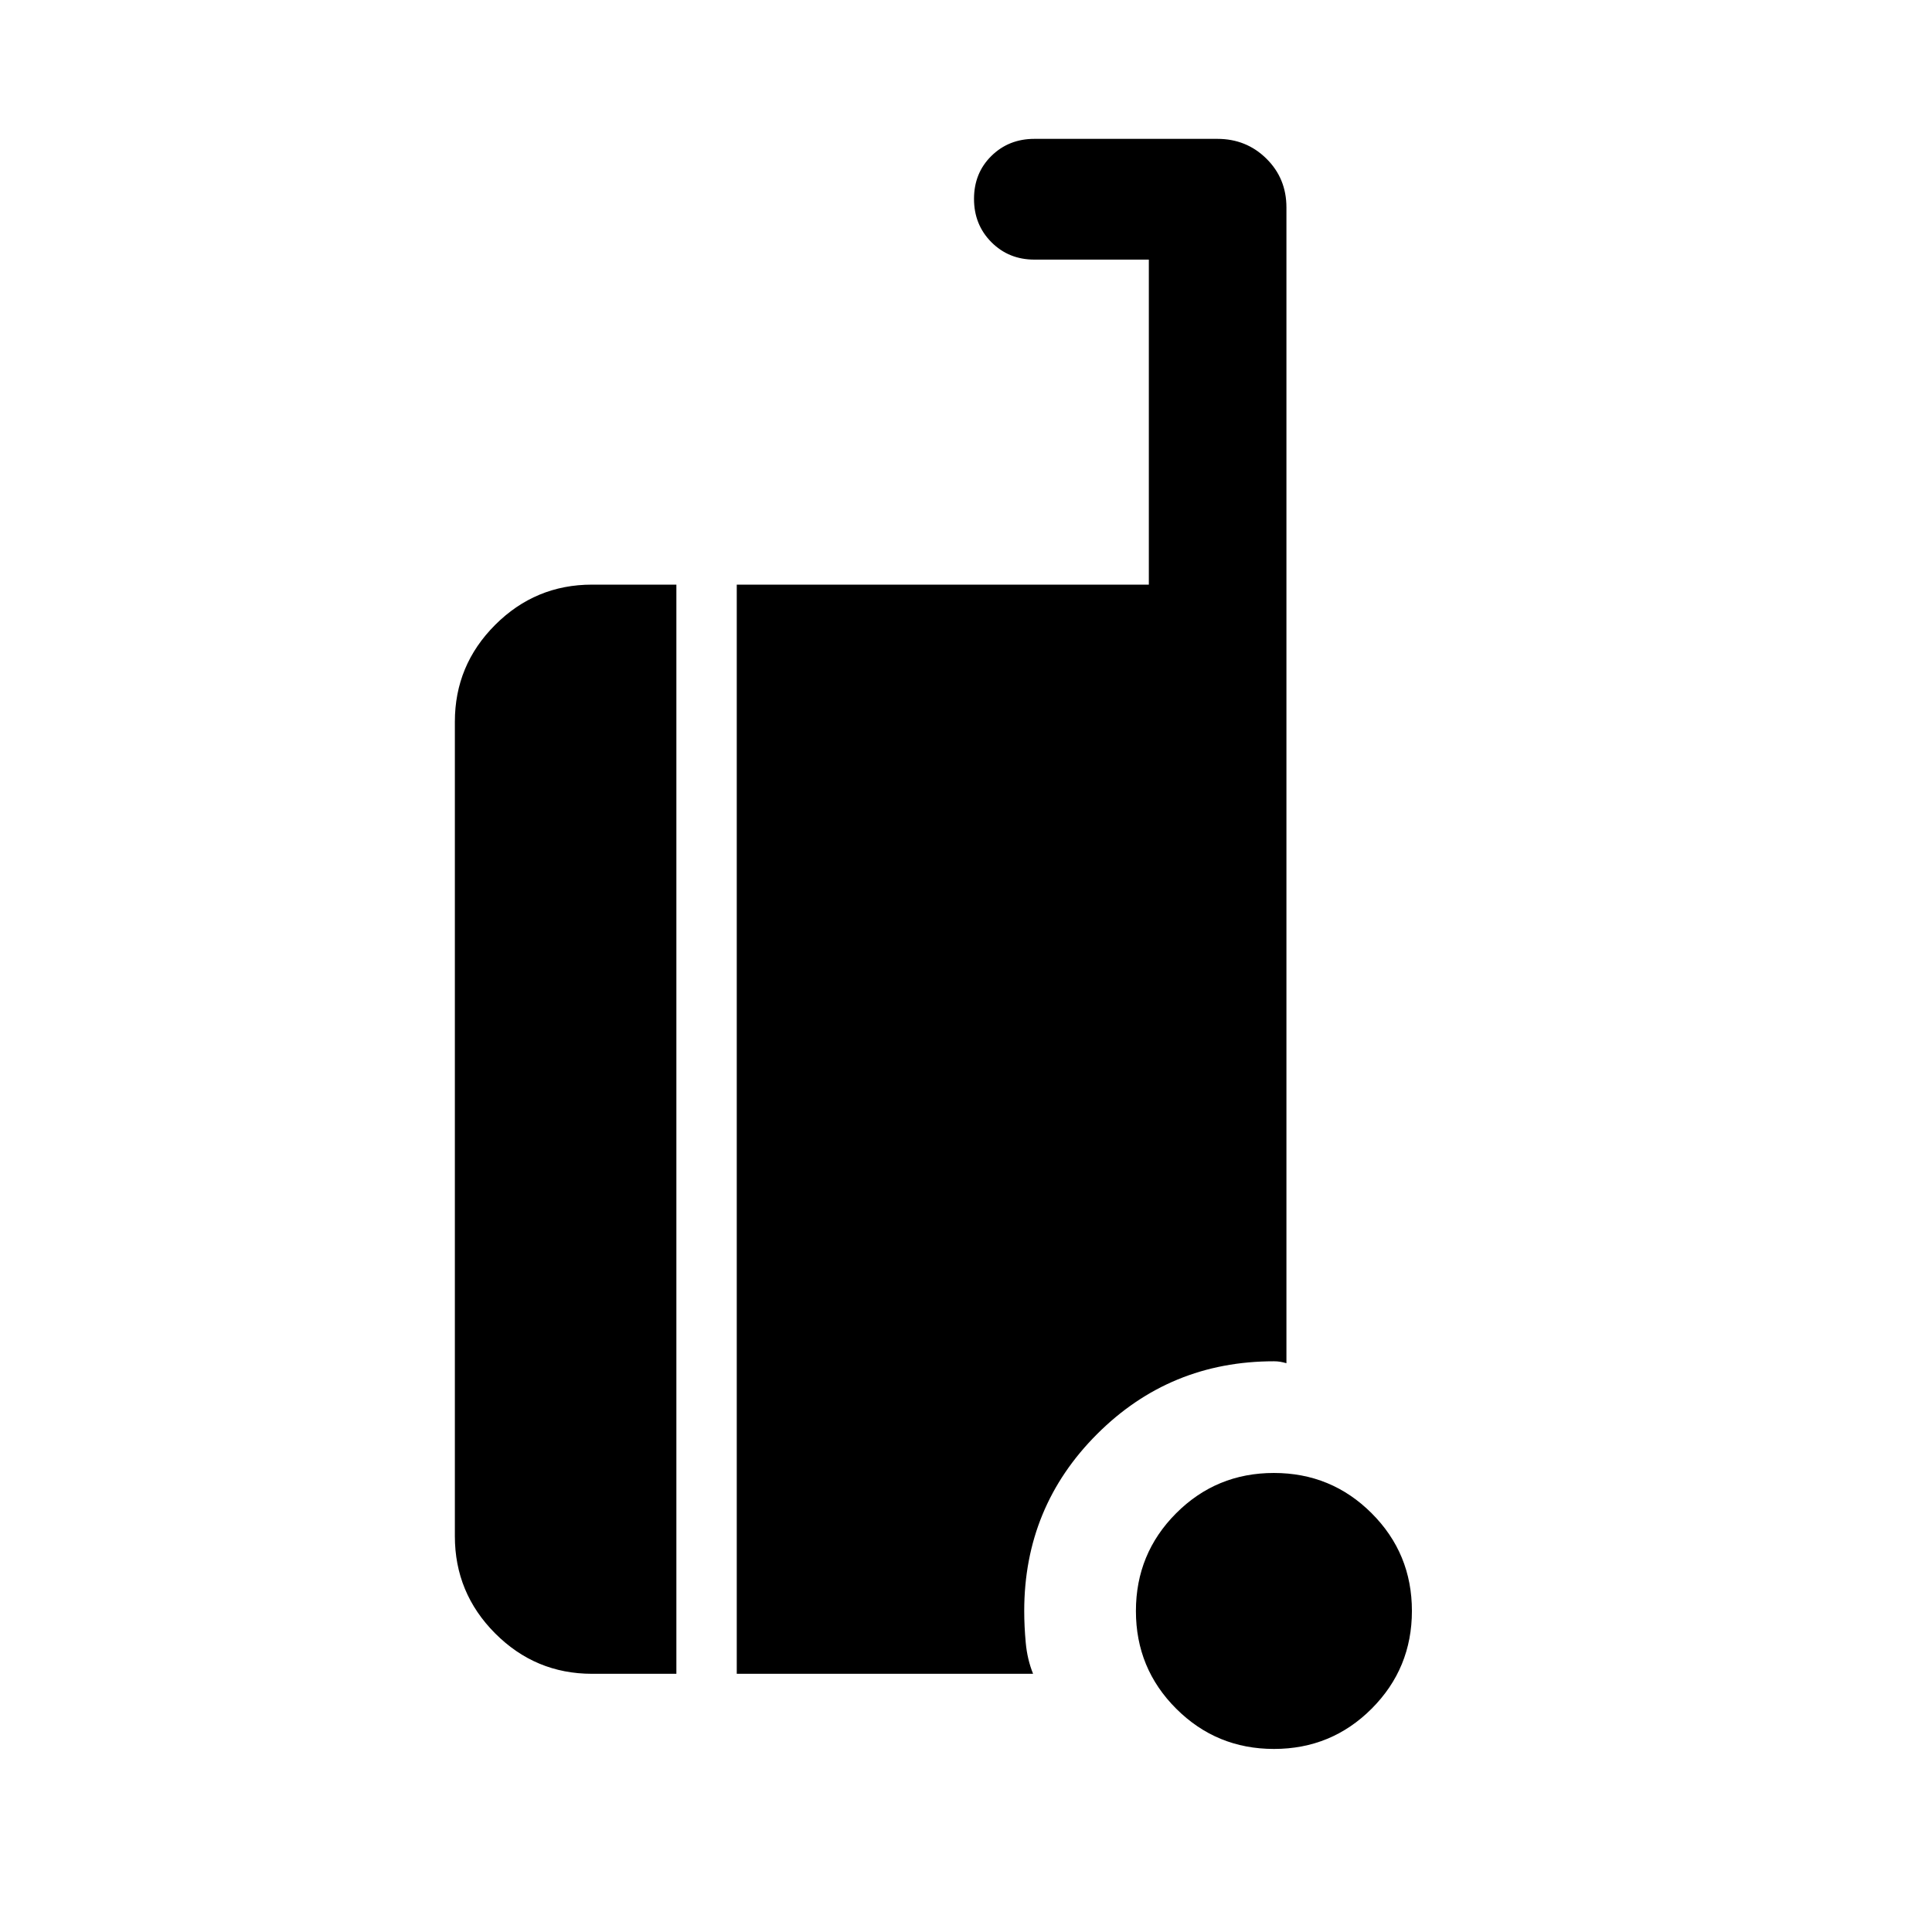 <svg xmlns="http://www.w3.org/2000/svg" width="48" height="48" viewBox="0 -960 960 960"><path d="M633.03-90.96q-28.55 0-48.57-19.99-20.03-19.98-20.03-48.54 0-28.55 19.99-48.58 19.99-20.02 48.55-20.02 28.55 0 48.57 19.99 20.03 19.99 20.03 48.55 0 28.55-19.99 48.57t-48.55 20.02ZM294.15-128.3q-28.1 0-48.12-20.09-20.01-20.08-20.01-48.28v-404.7q0-28.1 20.01-48.12 20.02-20.01 48.12-20.01h41.94v541.2h-41.94Zm71.94 0v-541.2h204.76V-831h-56.87q-12.75 0-21.38-8.68-8.62-8.67-8.62-21.5 0-12.82 8.62-21.32 8.63-8.5 21.38-8.5h90.93q14.4 0 24.35 9.82 9.96 9.82 9.96 24.25v574.3q-1.68-.48-3.11-.72-1.44-.24-3.11-.24-51.69 0-87.88 36.19-36.19 36.18-36.19 87.88 0 7.62.76 15.82.75 8.2 3.64 15.4H366.09Z"/></svg>